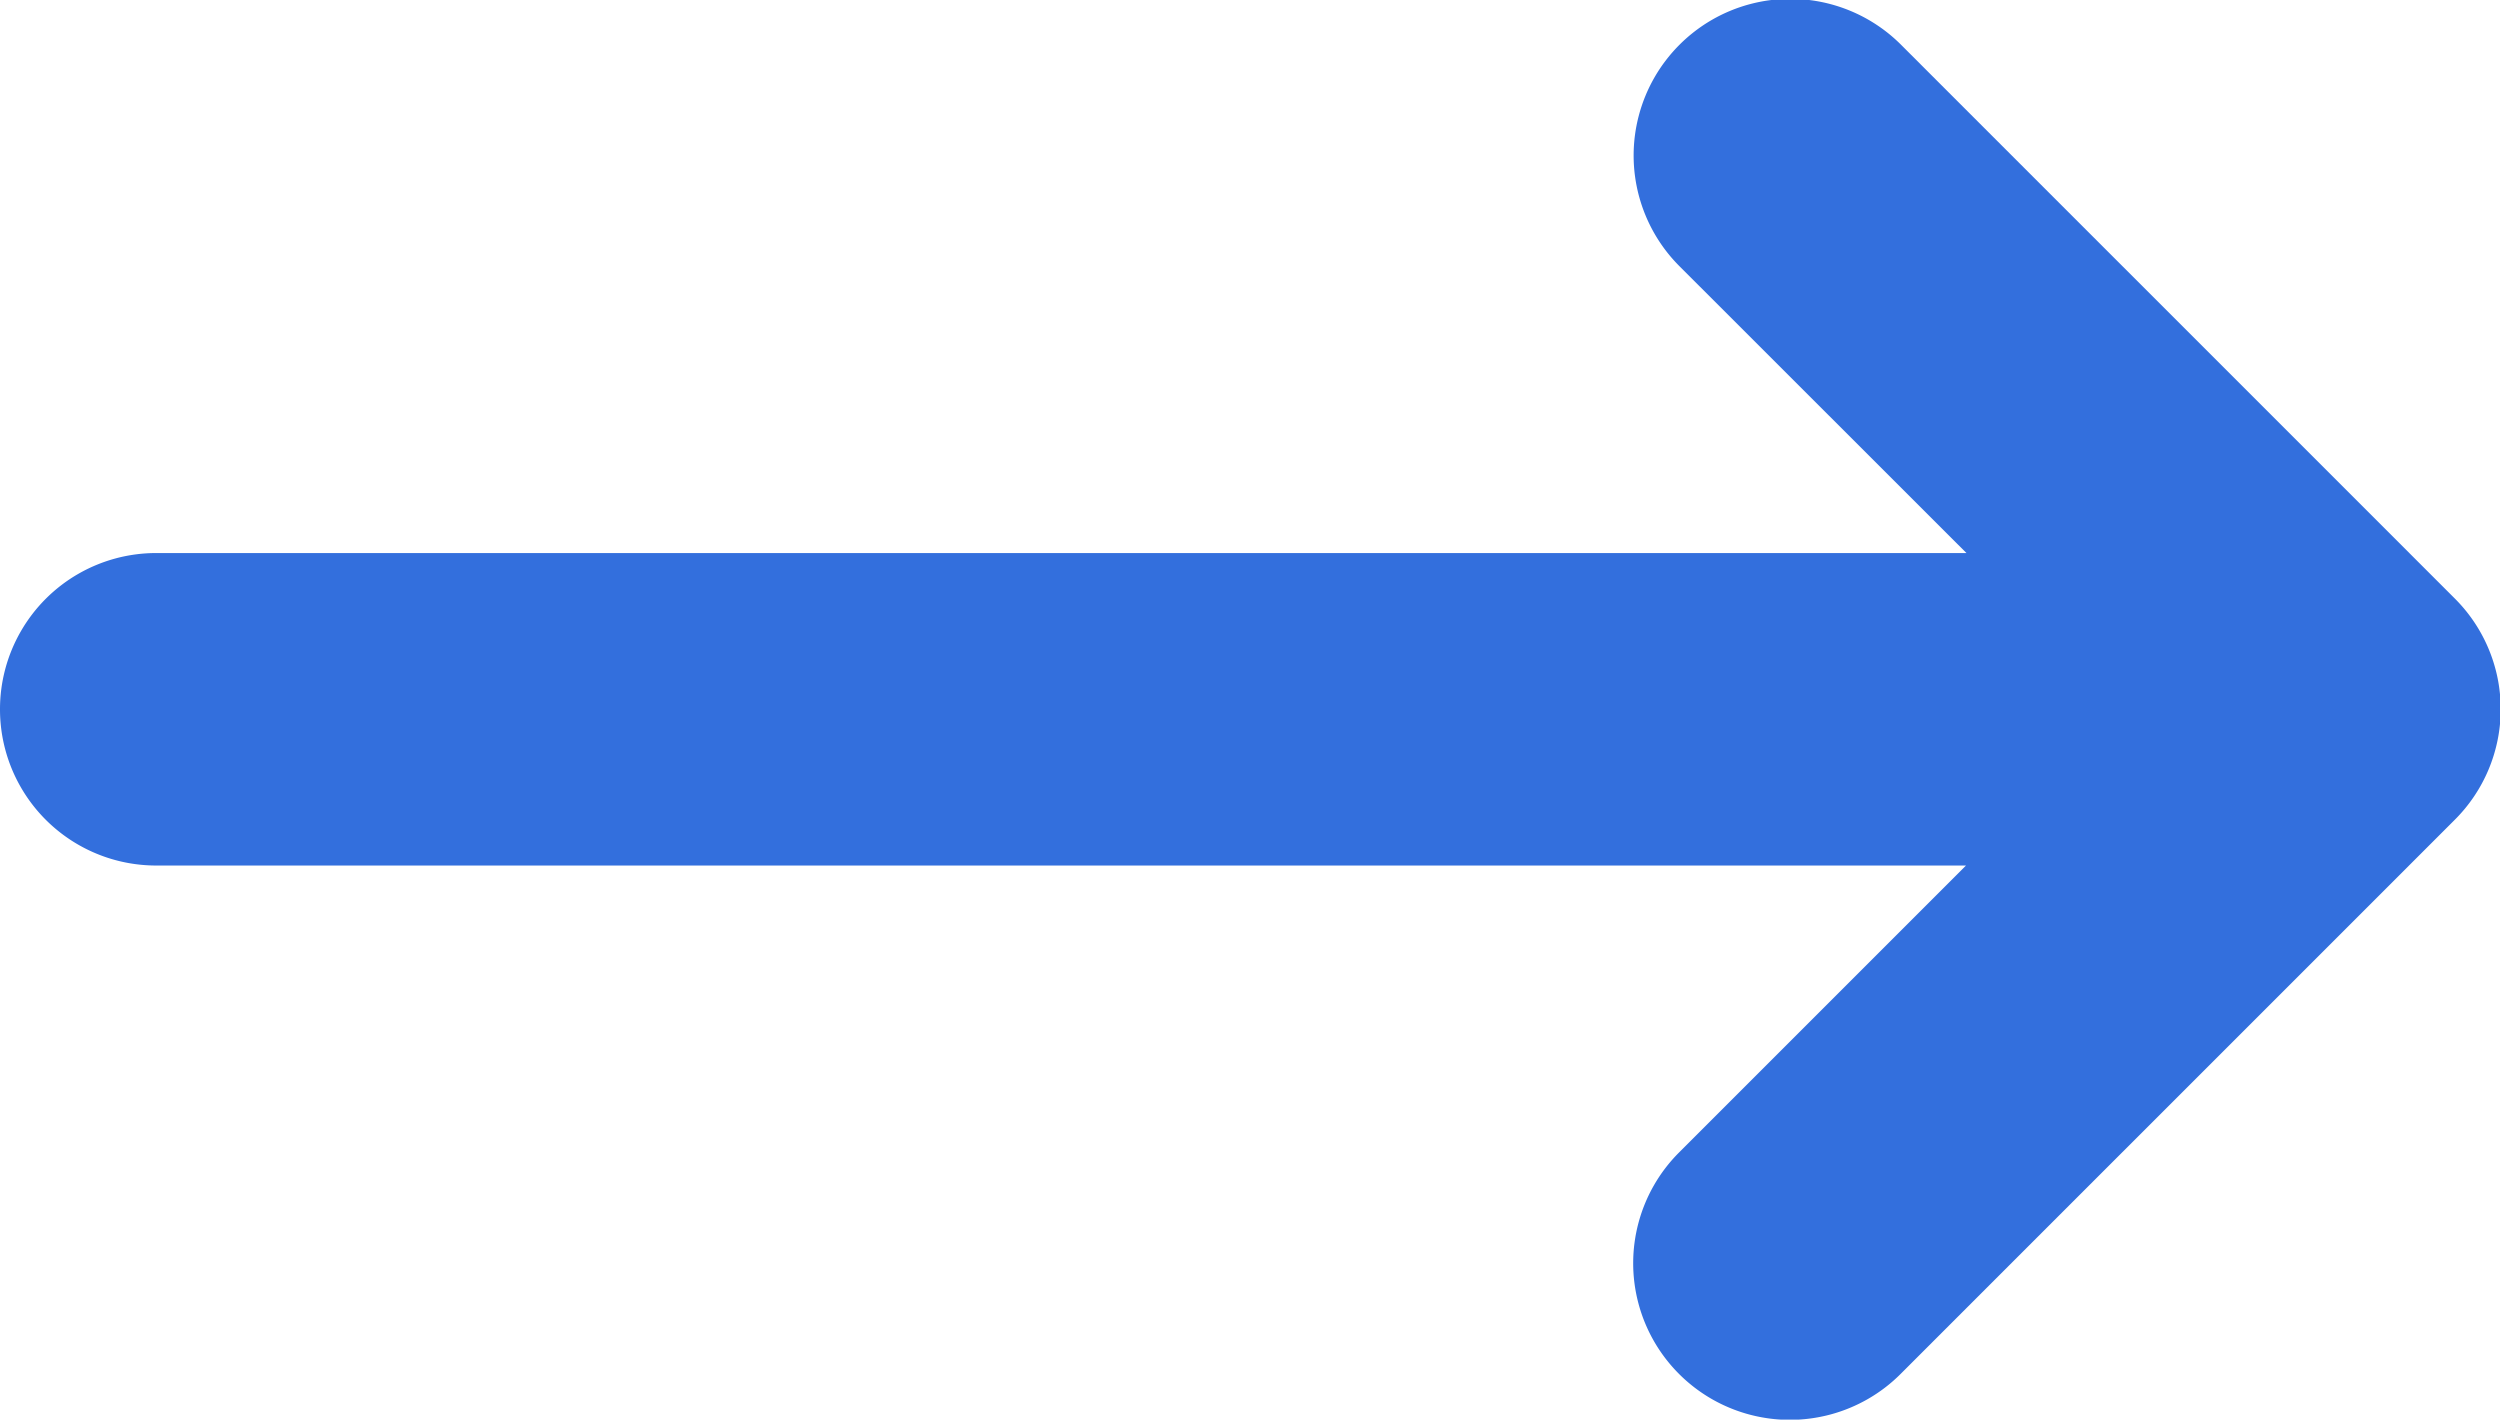 <svg xmlns="http://www.w3.org/2000/svg" width="16.929" height="9.613" viewBox="0 0 16.929 9.613">
  <path id="right-arrow_3031716" d="M16.619,116.177l-3.749,3.749a1.058,1.058,0,0,1-1.5-1.5l1.943-1.943H1.058a1.058,1.058,0,1,1,0-2.116H13.316l-1.943-1.942a1.058,1.058,0,0,1,1.5-1.5l3.749,3.749A1.058,1.058,0,0,1,16.619,116.177Z" transform="translate(0 -110.622)" fill="#336fdd"/>
</svg>
